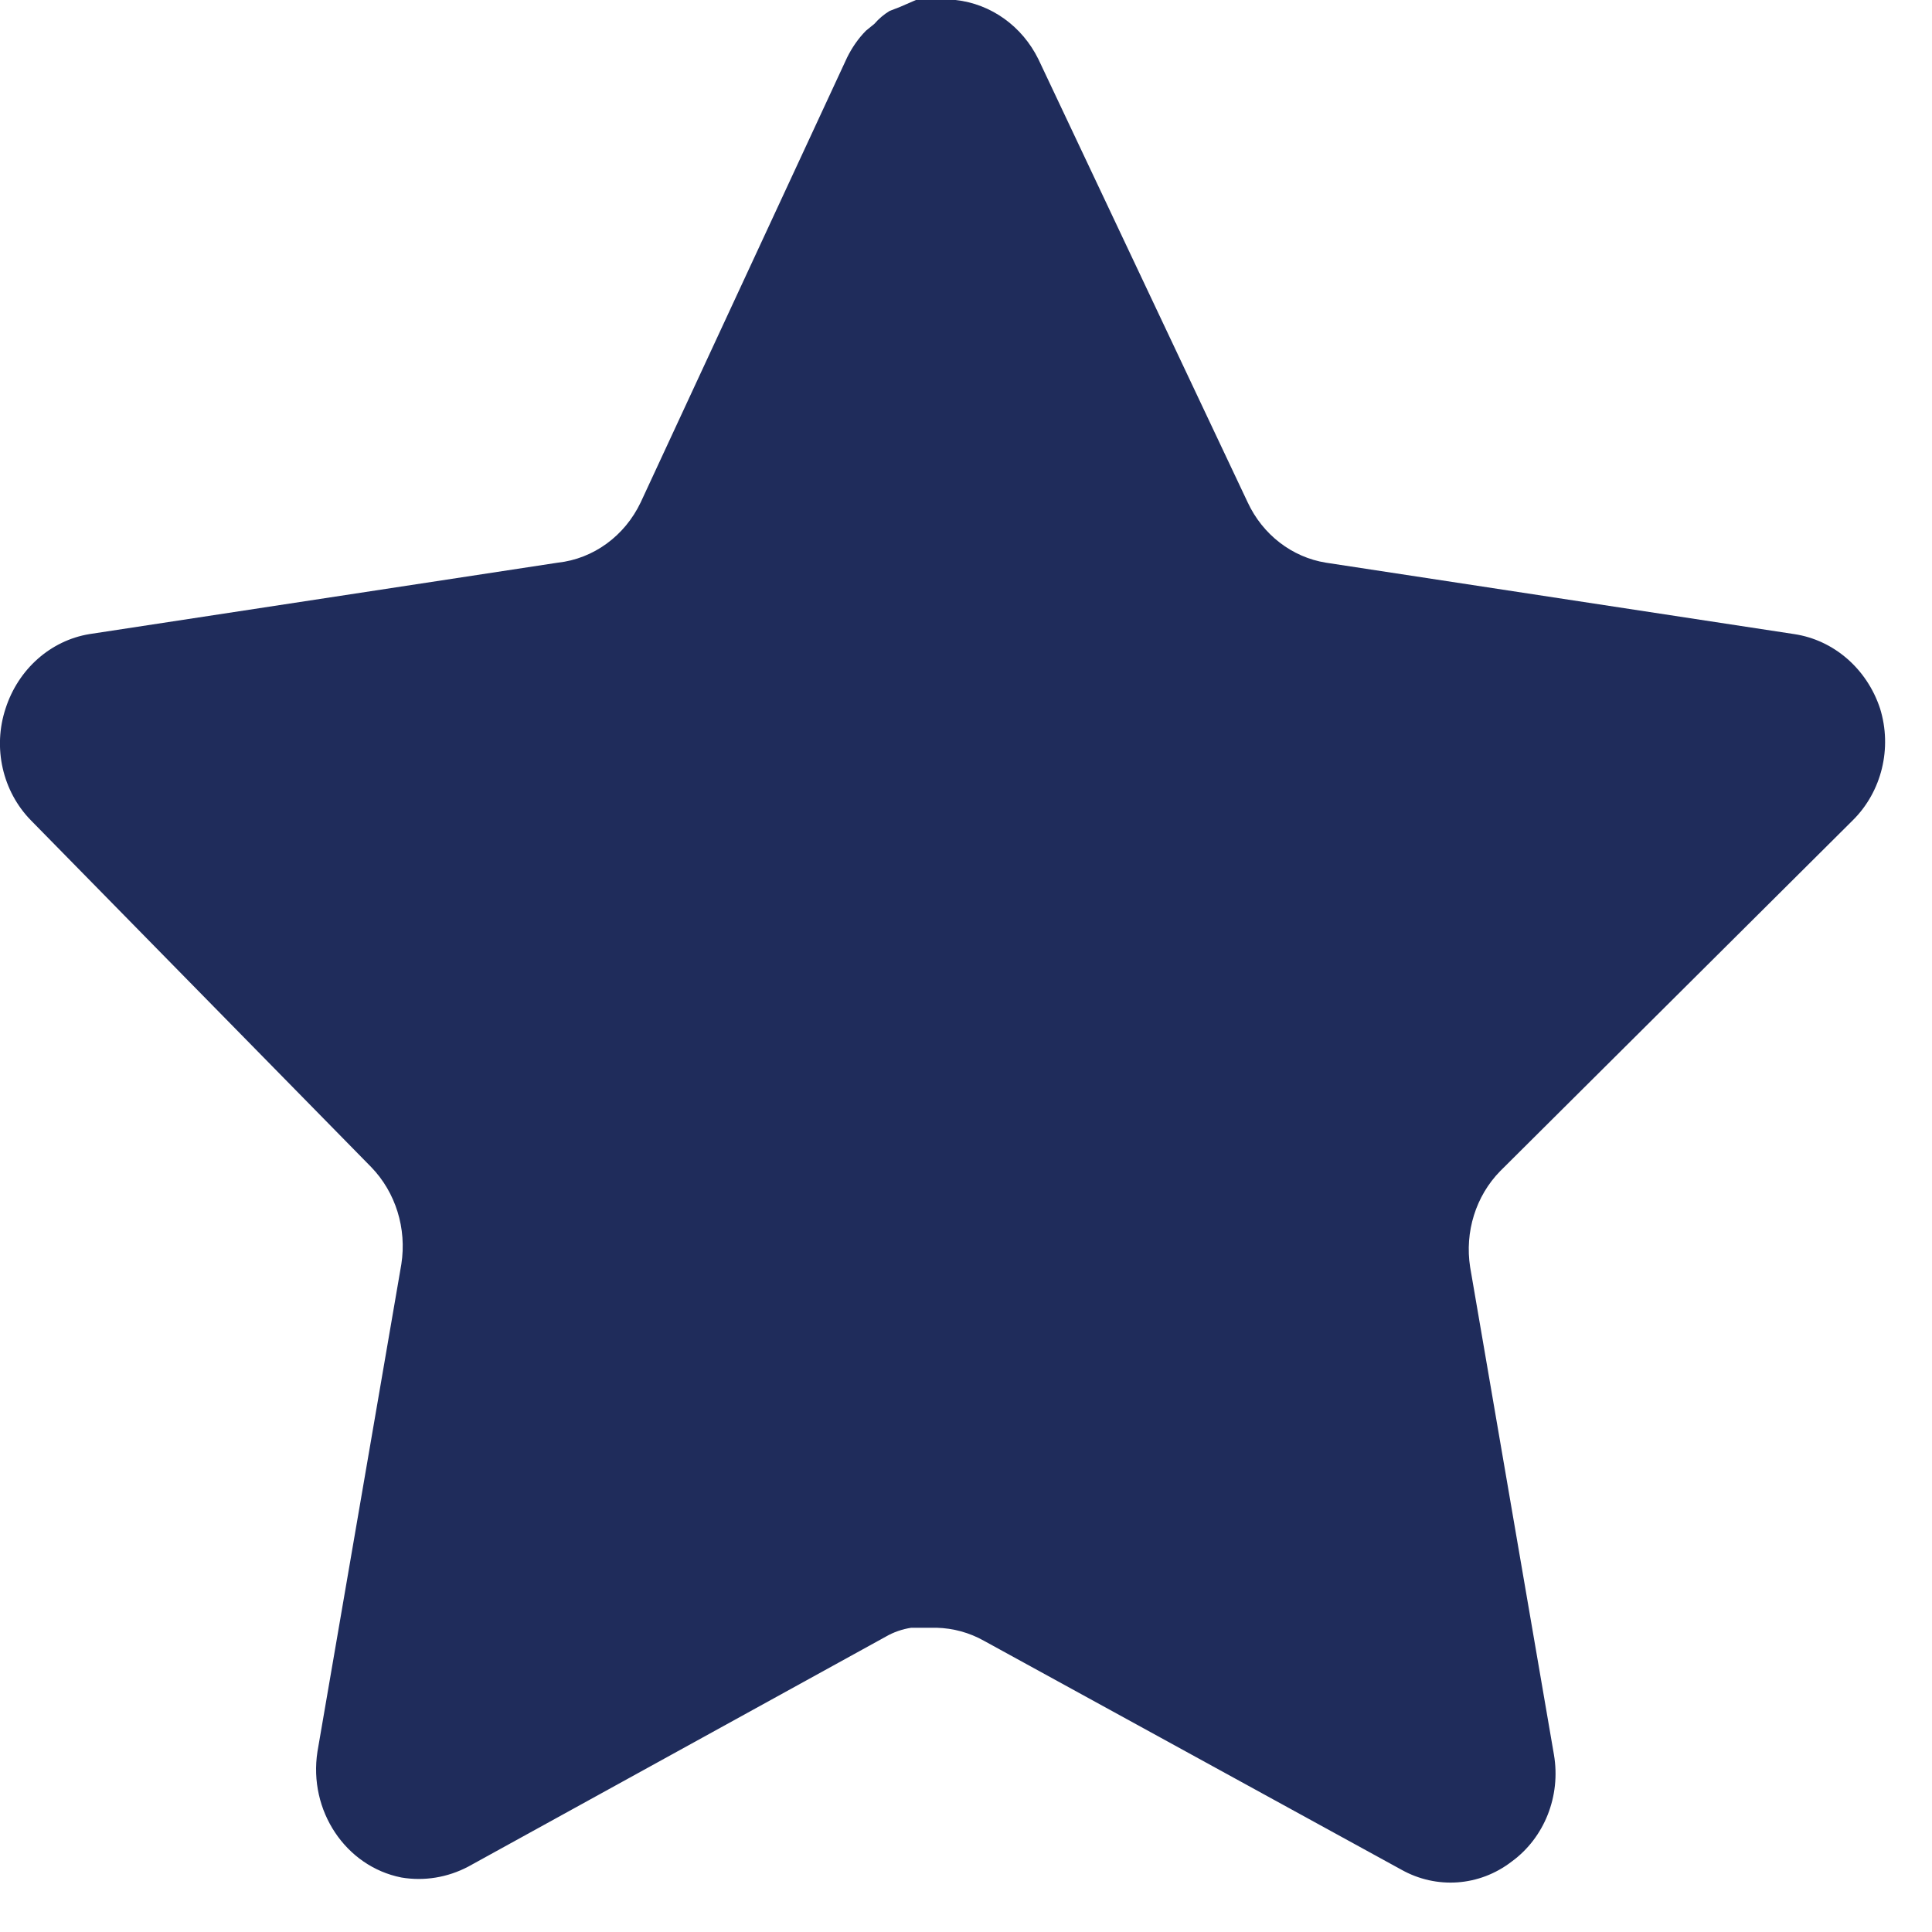 <svg width="38" height="38" viewBox="0 0 38 38" fill="none" xmlns="http://www.w3.org/2000/svg">
<path d="M29.507 23.034C29.027 23.523 28.807 24.231 28.916 24.924L30.564 34.512C30.703 35.325 30.377 36.147 29.73 36.617C29.096 37.104 28.253 37.162 27.561 36.773L19.351 32.271C19.066 32.111 18.749 32.025 18.424 32.016H17.922C17.748 32.043 17.577 32.101 17.422 32.191L9.21 36.714C8.804 36.928 8.344 37.004 7.894 36.928C6.796 36.71 6.064 35.611 6.244 34.452L7.894 24.864C8.003 24.164 7.783 23.453 7.302 22.956L0.609 16.136C0.049 15.565 -0.146 14.707 0.11 13.934C0.359 13.162 0.993 12.599 1.758 12.472L10.971 11.067C11.671 10.991 12.287 10.543 12.602 9.88L16.662 1.13C16.758 0.936 16.882 0.756 17.032 0.604L17.199 0.468C17.286 0.367 17.386 0.283 17.498 0.215L17.7 0.137L18.015 0H18.795C19.492 0.076 20.106 0.515 20.426 1.169L24.54 9.88C24.836 10.517 25.413 10.96 26.078 11.067L35.291 12.472C36.069 12.589 36.72 13.154 36.978 13.934C37.221 14.715 37.011 15.572 36.44 16.136L29.507 23.034Z" fill="#1F2C5B"/>
</svg>
